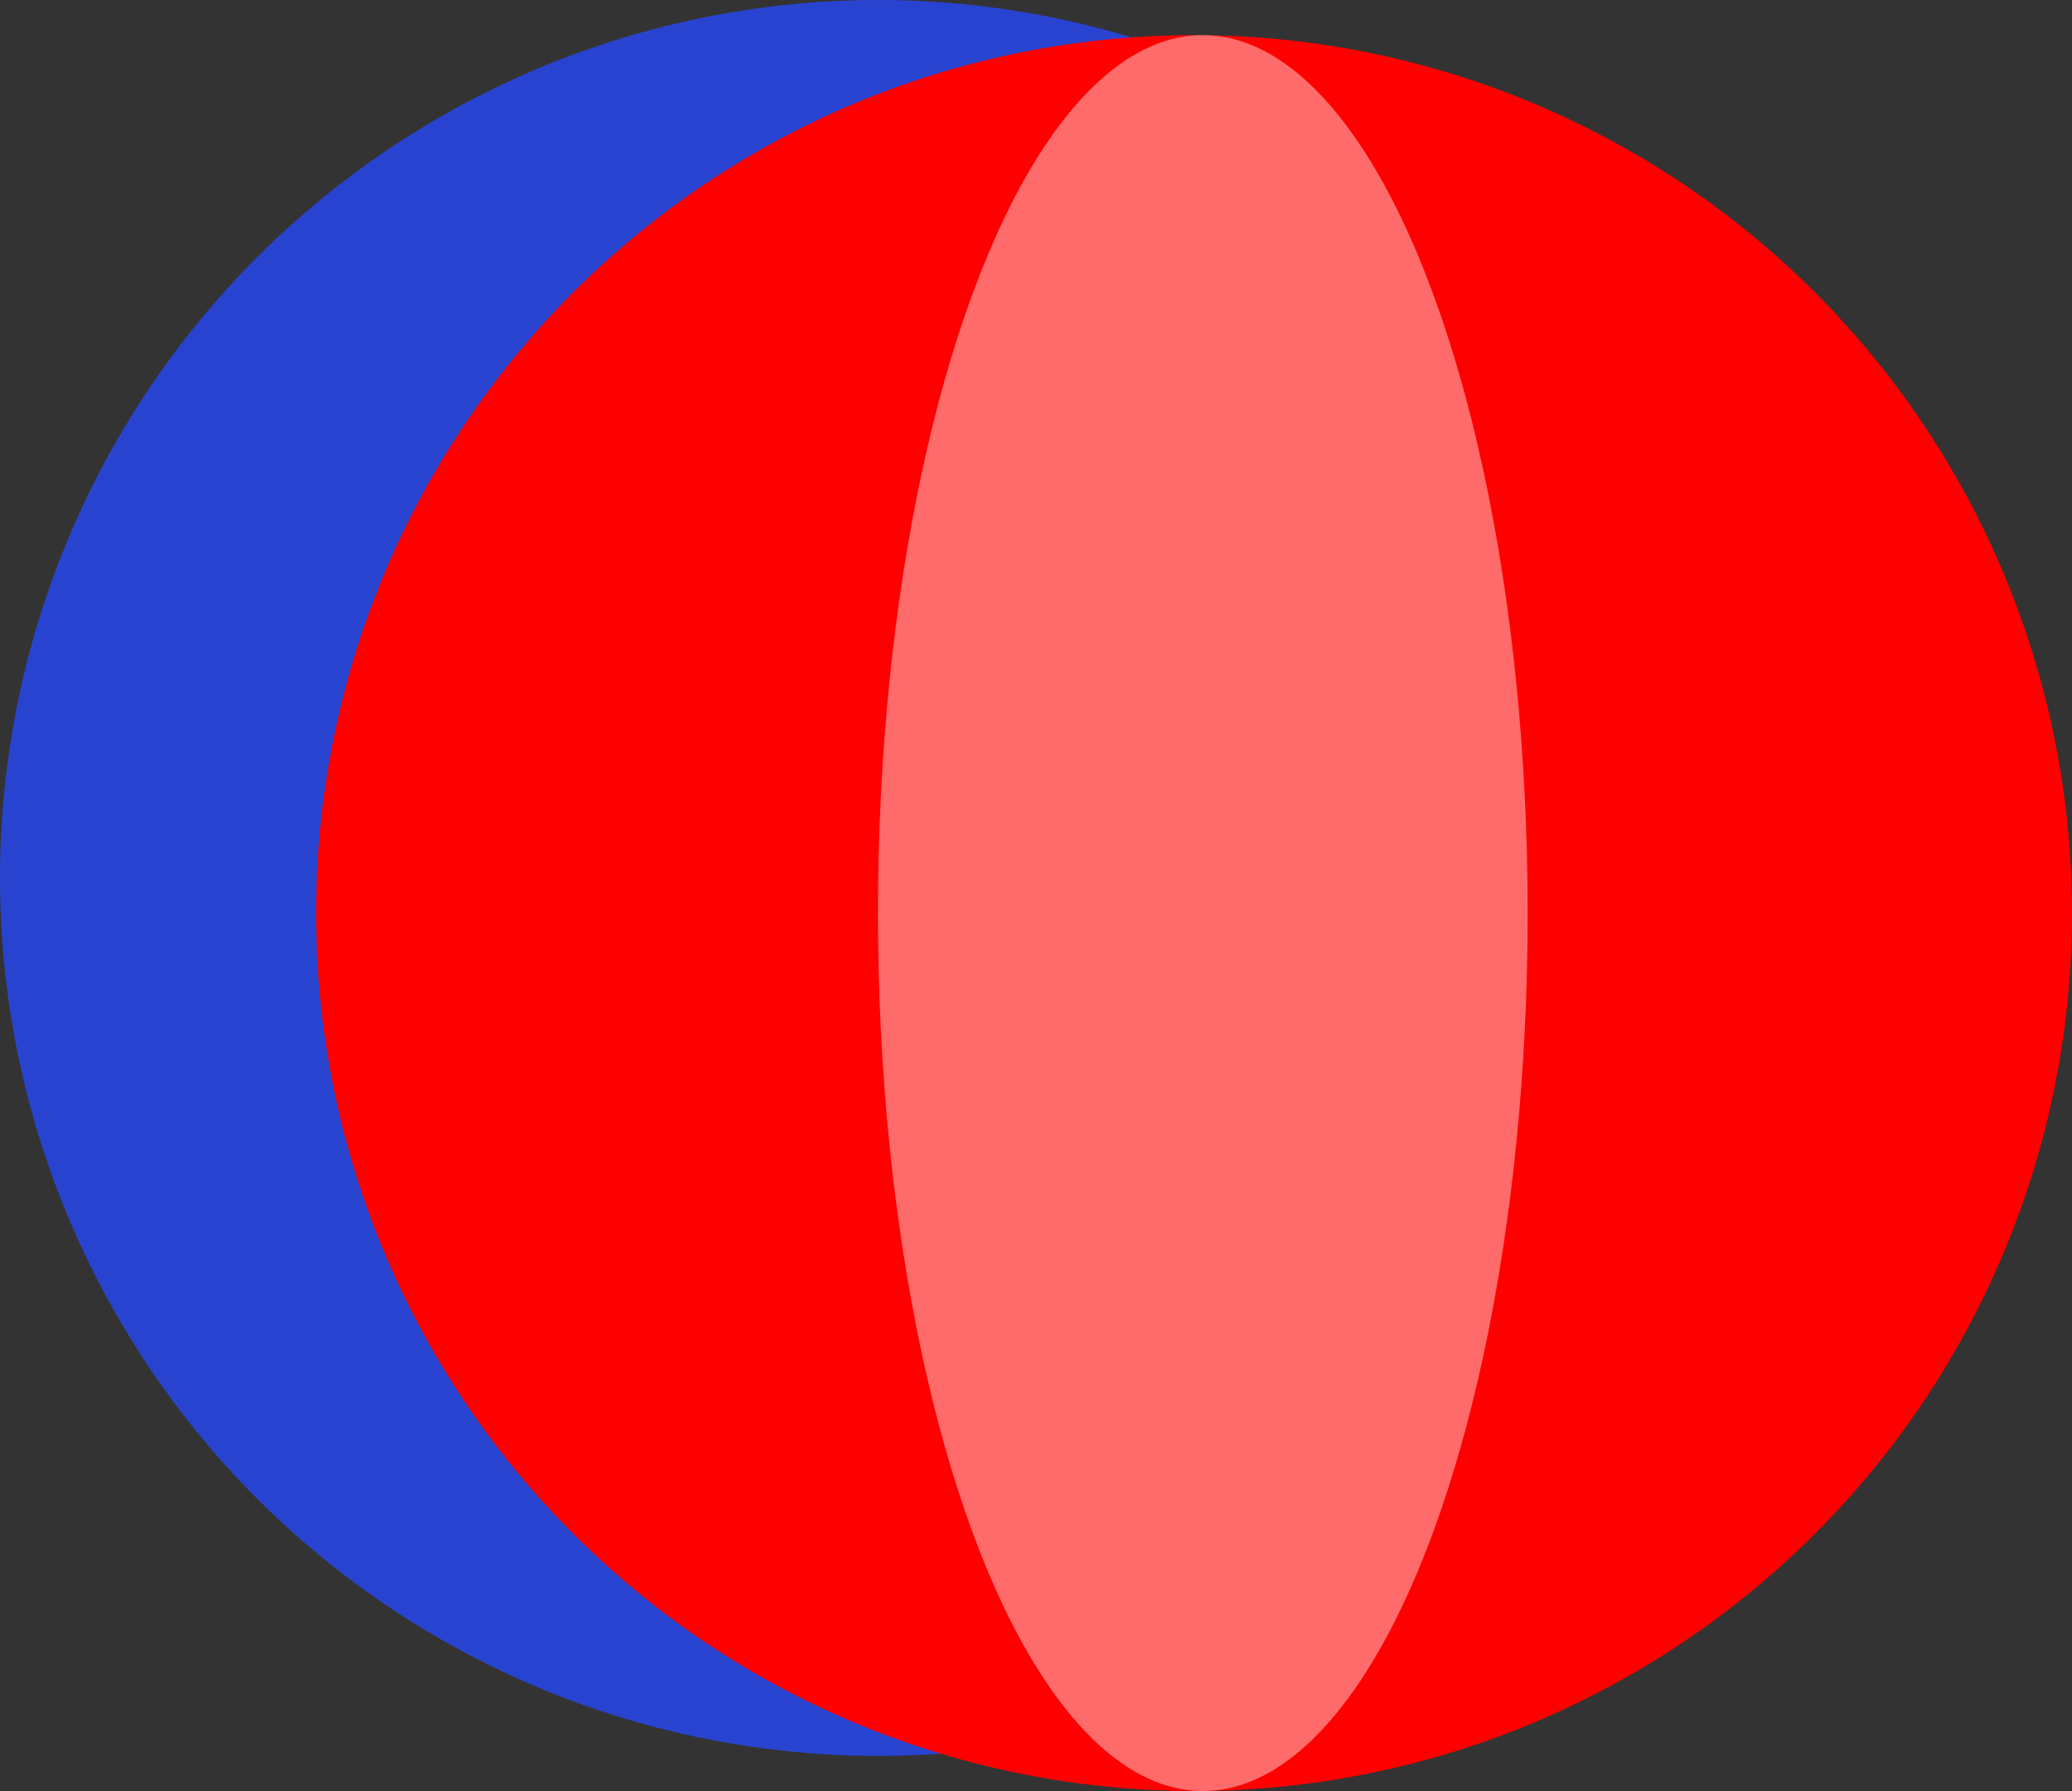 <svg width="118" height="102" viewBox="0 0 118 102" fill="none" xmlns="http://www.w3.org/2000/svg">
<rect x="0" y="0" width="118" height="102" fill="#333333" stroke="none"/>
<circle cx="50" cy="50" r="50" fill="#2943D1"/>
<circle cx="68" cy="52" r="50" fill="#FF0000"/>
<ellipse cx="68.5" cy="52" rx="18.5" ry="50" fill="white" fill-opacity="0.42"/>
</svg>
